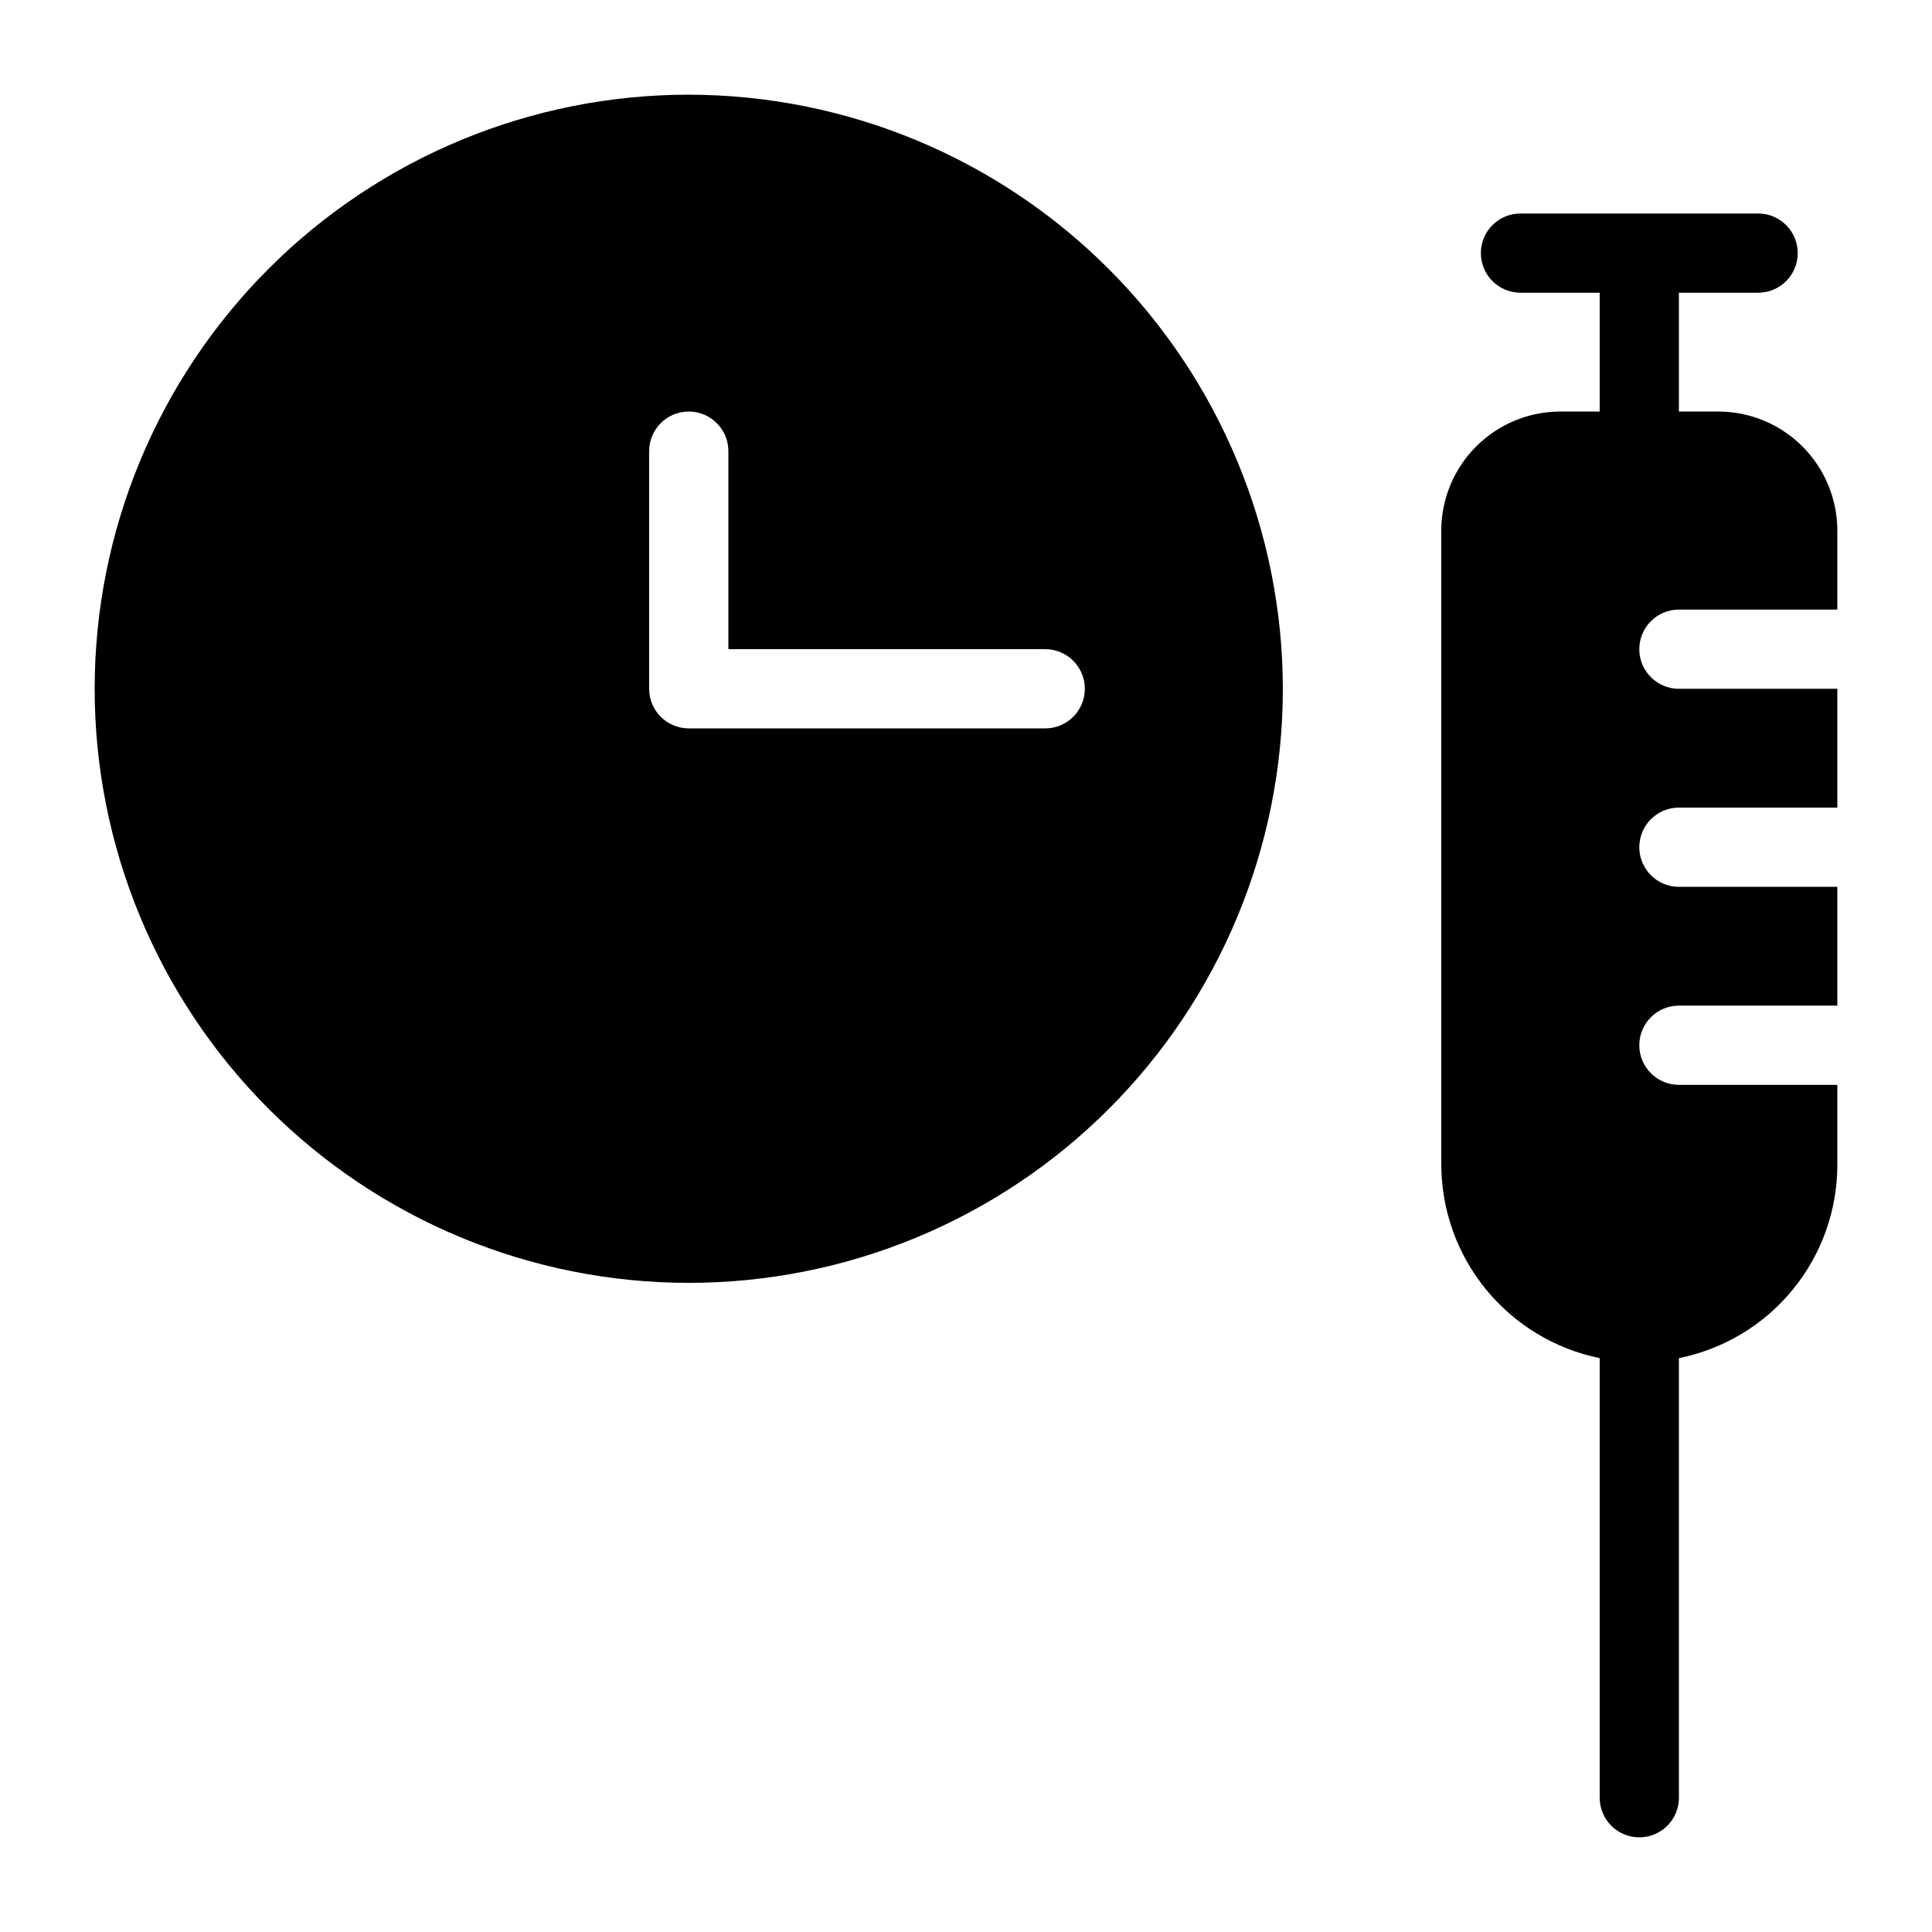 <?xml version="1.0" encoding="UTF-8"?>
<!-- Uploaded to: ICON Repo, www.iconrepo.com, Generator: ICON Repo Mixer Tools -->
<svg fill="#000000" width="800px" height="800px" version="1.1" viewBox="144 144 512 512" xmlns="http://www.w3.org/2000/svg">
 <g>
  <path d="m588.93 305.54h41.984v-20.992c-0.023-8.344-3.348-16.34-9.25-22.238-5.898-5.898-13.895-9.227-22.238-9.25h-10.496v-31.488h20.992c5.797 0 10.496-4.699 10.496-10.496 0-5.797-4.699-10.496-10.496-10.496h-62.977c-5.797 0-10.496 4.699-10.496 10.496 0 5.797 4.699 10.496 10.496 10.496h20.992v31.488h-10.496c-8.344 0.023-16.336 3.352-22.238 9.25-5.898 5.898-9.223 13.895-9.25 22.238v167.94c0 12.098 4.176 23.824 11.828 33.195 7.648 9.371 18.305 15.812 30.156 18.234v116.5c0 5.797 4.699 10.496 10.496 10.496 5.797 0 10.496-4.699 10.496-10.496v-116.5c11.875-2.383 22.551-8.812 30.207-18.195 7.656-9.379 11.82-21.129 11.777-33.234v-20.992h-41.984c-5.797 0-10.496-4.699-10.496-10.496 0-5.797 4.699-10.496 10.496-10.496h41.984v-31.488h-41.984c-5.797 0-10.496-4.699-10.496-10.496s4.699-10.496 10.496-10.496h41.984v-31.488h-41.984c-5.797 0-10.496-4.699-10.496-10.496s4.699-10.496 10.496-10.496z"/>
  <path d="m326.53 169.09c-41.758 0-81.801 16.586-111.33 46.113-29.527 29.527-46.113 69.57-46.113 111.33 0 41.754 16.586 81.801 46.113 111.33 29.527 29.523 69.57 46.109 111.33 46.109 41.754 0 81.801-16.586 111.33-46.109 29.523-29.527 46.109-69.574 46.109-111.33-0.047-41.742-16.652-81.758-46.168-111.27-29.512-29.516-69.531-46.117-111.27-46.168zm0 167.94c-5.797 0-10.496-4.699-10.496-10.496v-62.977c0-5.797 4.699-10.496 10.496-10.496s10.496 4.699 10.496 10.496v52.48h83.969c5.797 0 10.496 4.699 10.496 10.496s-4.699 10.496-10.496 10.496z"/>
 </g>
</svg>